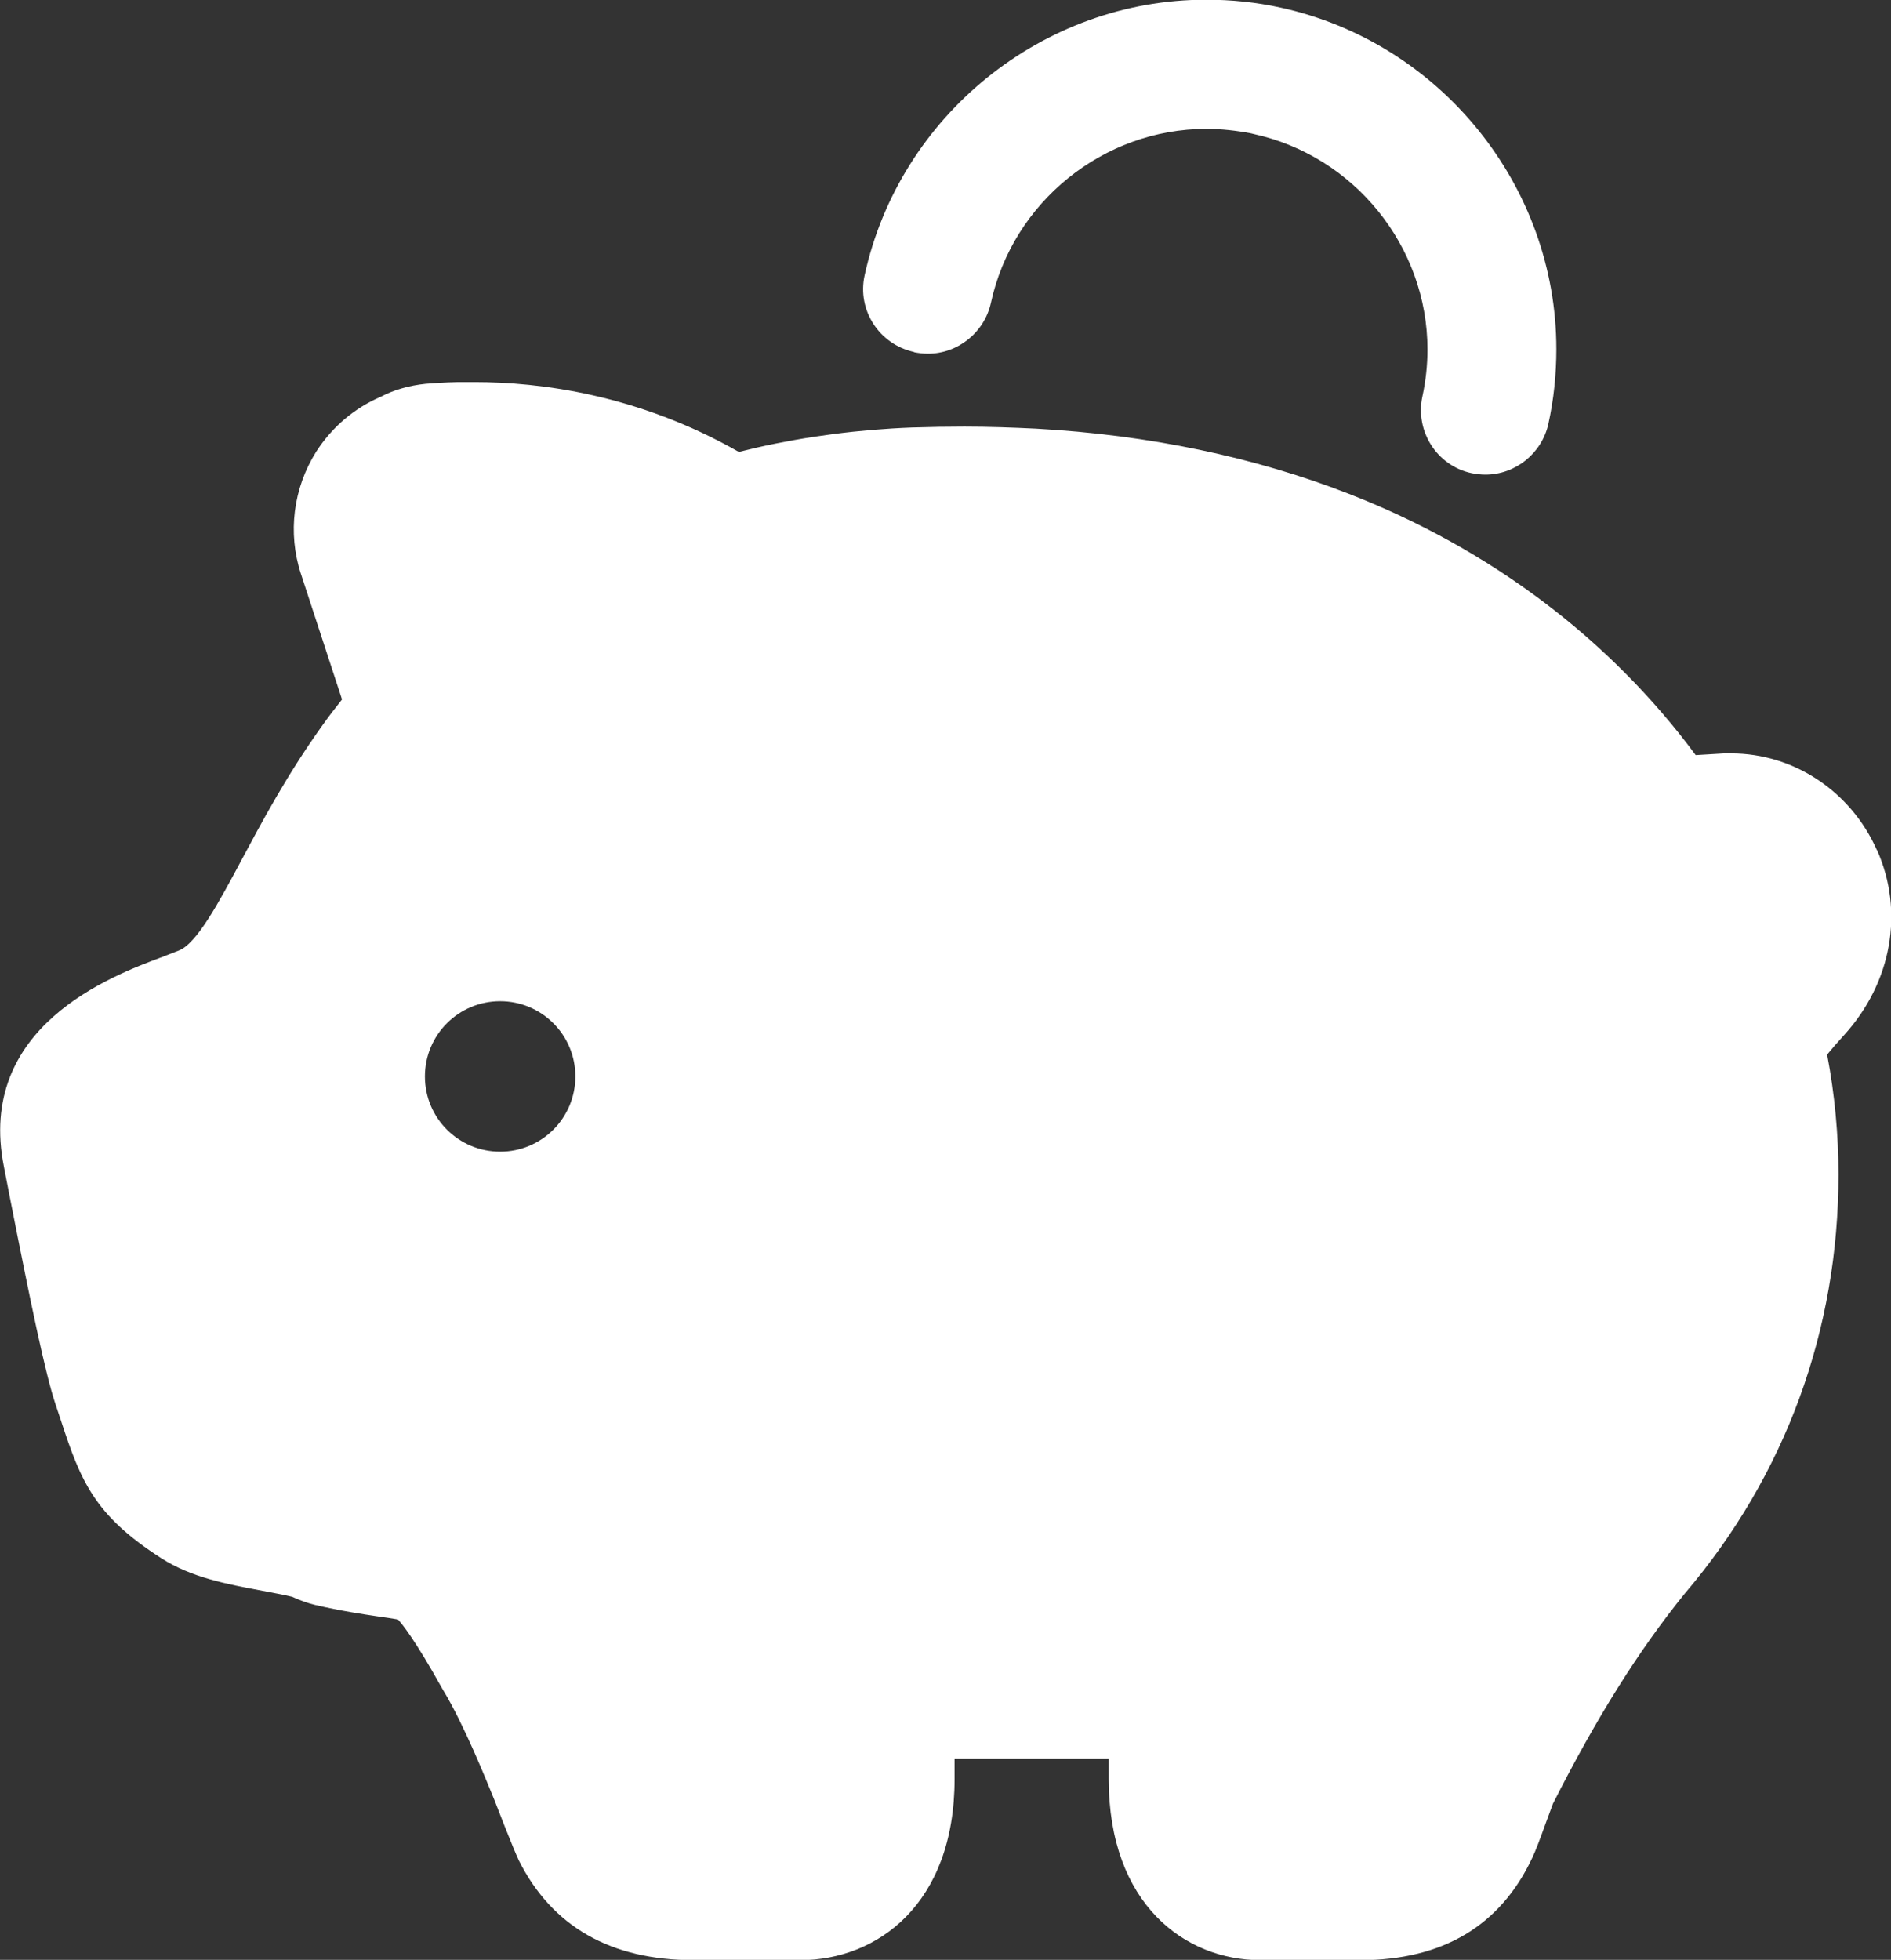 <?xml version="1.0" encoding="UTF-8"?>
<svg id="_レイヤー_2" data-name="レイヤー_2" xmlns="http://www.w3.org/2000/svg" viewBox="0 0 66.62 69.04">
  <rect x="0" y="0" width="66.62" height="69.04" fill="#333333" stroke="none"/>
  <defs>
    <style>
      .cls-1 {
        fill: #fff;
      }
    </style>
  </defs>
  <g id="text">
    <path class="cls-1" d="M66.12,29.94c-.92-2.07-2.93-3.4-5.13-3.4h-.25s-1,.06-1,.06c-3.02-4.08-7.23-7.26-12.21-9.2-3.33-1.3-7.05-2.08-11.04-2.3-.82-.04-1.66-.07-2.51-.07-.6,0-1.22.01-1.85.03-1.86.07-3.71.31-5.48.71-.21.05-.41.1-.62.15-3.56-2.03-7.02-2.46-9.31-2.46-.2,0-.4,0-.58,0-.5.01-.87.04-1.14.06-.59.06-1.14.22-1.57.45-.94.4-1.73,1.07-2.29,1.94-.81,1.29-1.01,2.86-.54,4.3l1.45,4.43c-.24.3-.47.6-.69.91-1.26,1.76-2.12,3.38-2.88,4.8-.76,1.42-1.54,2.88-2.17,3.13l-.59.23c-1.8.67-6.57,2.46-5.58,7.4l.19.98c.76,3.87,1.27,6.31,1.62,7.36l.2.6c.7,2.14,1.18,3.33,3.53,4.84,1.06.68,2.28.91,3.57,1.15.33.06.79.15,1.04.21.26.12.53.22.82.29.91.21,1.65.32,2.19.4.21.03.56.08.72.11.15.16.61.73,1.54,2.4l.07.12c.72,1.19,1.51,3.16,1.78,3.82l.38.97c.25.63.37.92.49,1.18,1.17,2.33,3.24,3.51,6.16,3.51h3.75c2.71,0,5.44-1.97,5.44-6.38v-.72h5.43v.72c0,4.41,2.69,6.38,5.35,6.38h3.52c2.89,0,4.92-1.21,6.04-3.58.13-.27.25-.59.5-1.28l.24-.65c1.54-3.04,3.02-5.4,4.65-7.41,3.54-4.16,5.41-9.26,5.41-14.76,0-1.38-.13-2.8-.4-4.22.18-.22.38-.45.6-.69,1.68-1.85,2.12-4.35,1.16-6.51ZM17.62,40.57c-1.46,0-2.65-1.18-2.65-2.65s1.19-2.65,2.65-2.65,2.65,1.18,2.65,2.65-1.19,2.65-2.65,2.65ZM32.21,12.41c.16.03.32.05.48.05,1.06,0,1.99-.75,2.22-1.79.77-3.55,3.96-6.13,7.59-6.13.53,0,1.06.06,1.58.16l.08.02c3.55.77,6.13,3.96,6.13,7.59,0,.55-.06,1.11-.18,1.66-.26,1.22.51,2.44,1.74,2.7.16.03.32.05.48.05,1.06,0,1.99-.75,2.22-1.79.19-.86.28-1.75.28-2.63,0-5.75-4.08-10.8-9.71-12.03h0c-.86-.19-1.74-.28-2.63-.28-5.75,0-10.8,4.08-12.03,9.71-.27,1.22.51,2.43,1.74,2.7Z"/>
  </g>
</svg>
